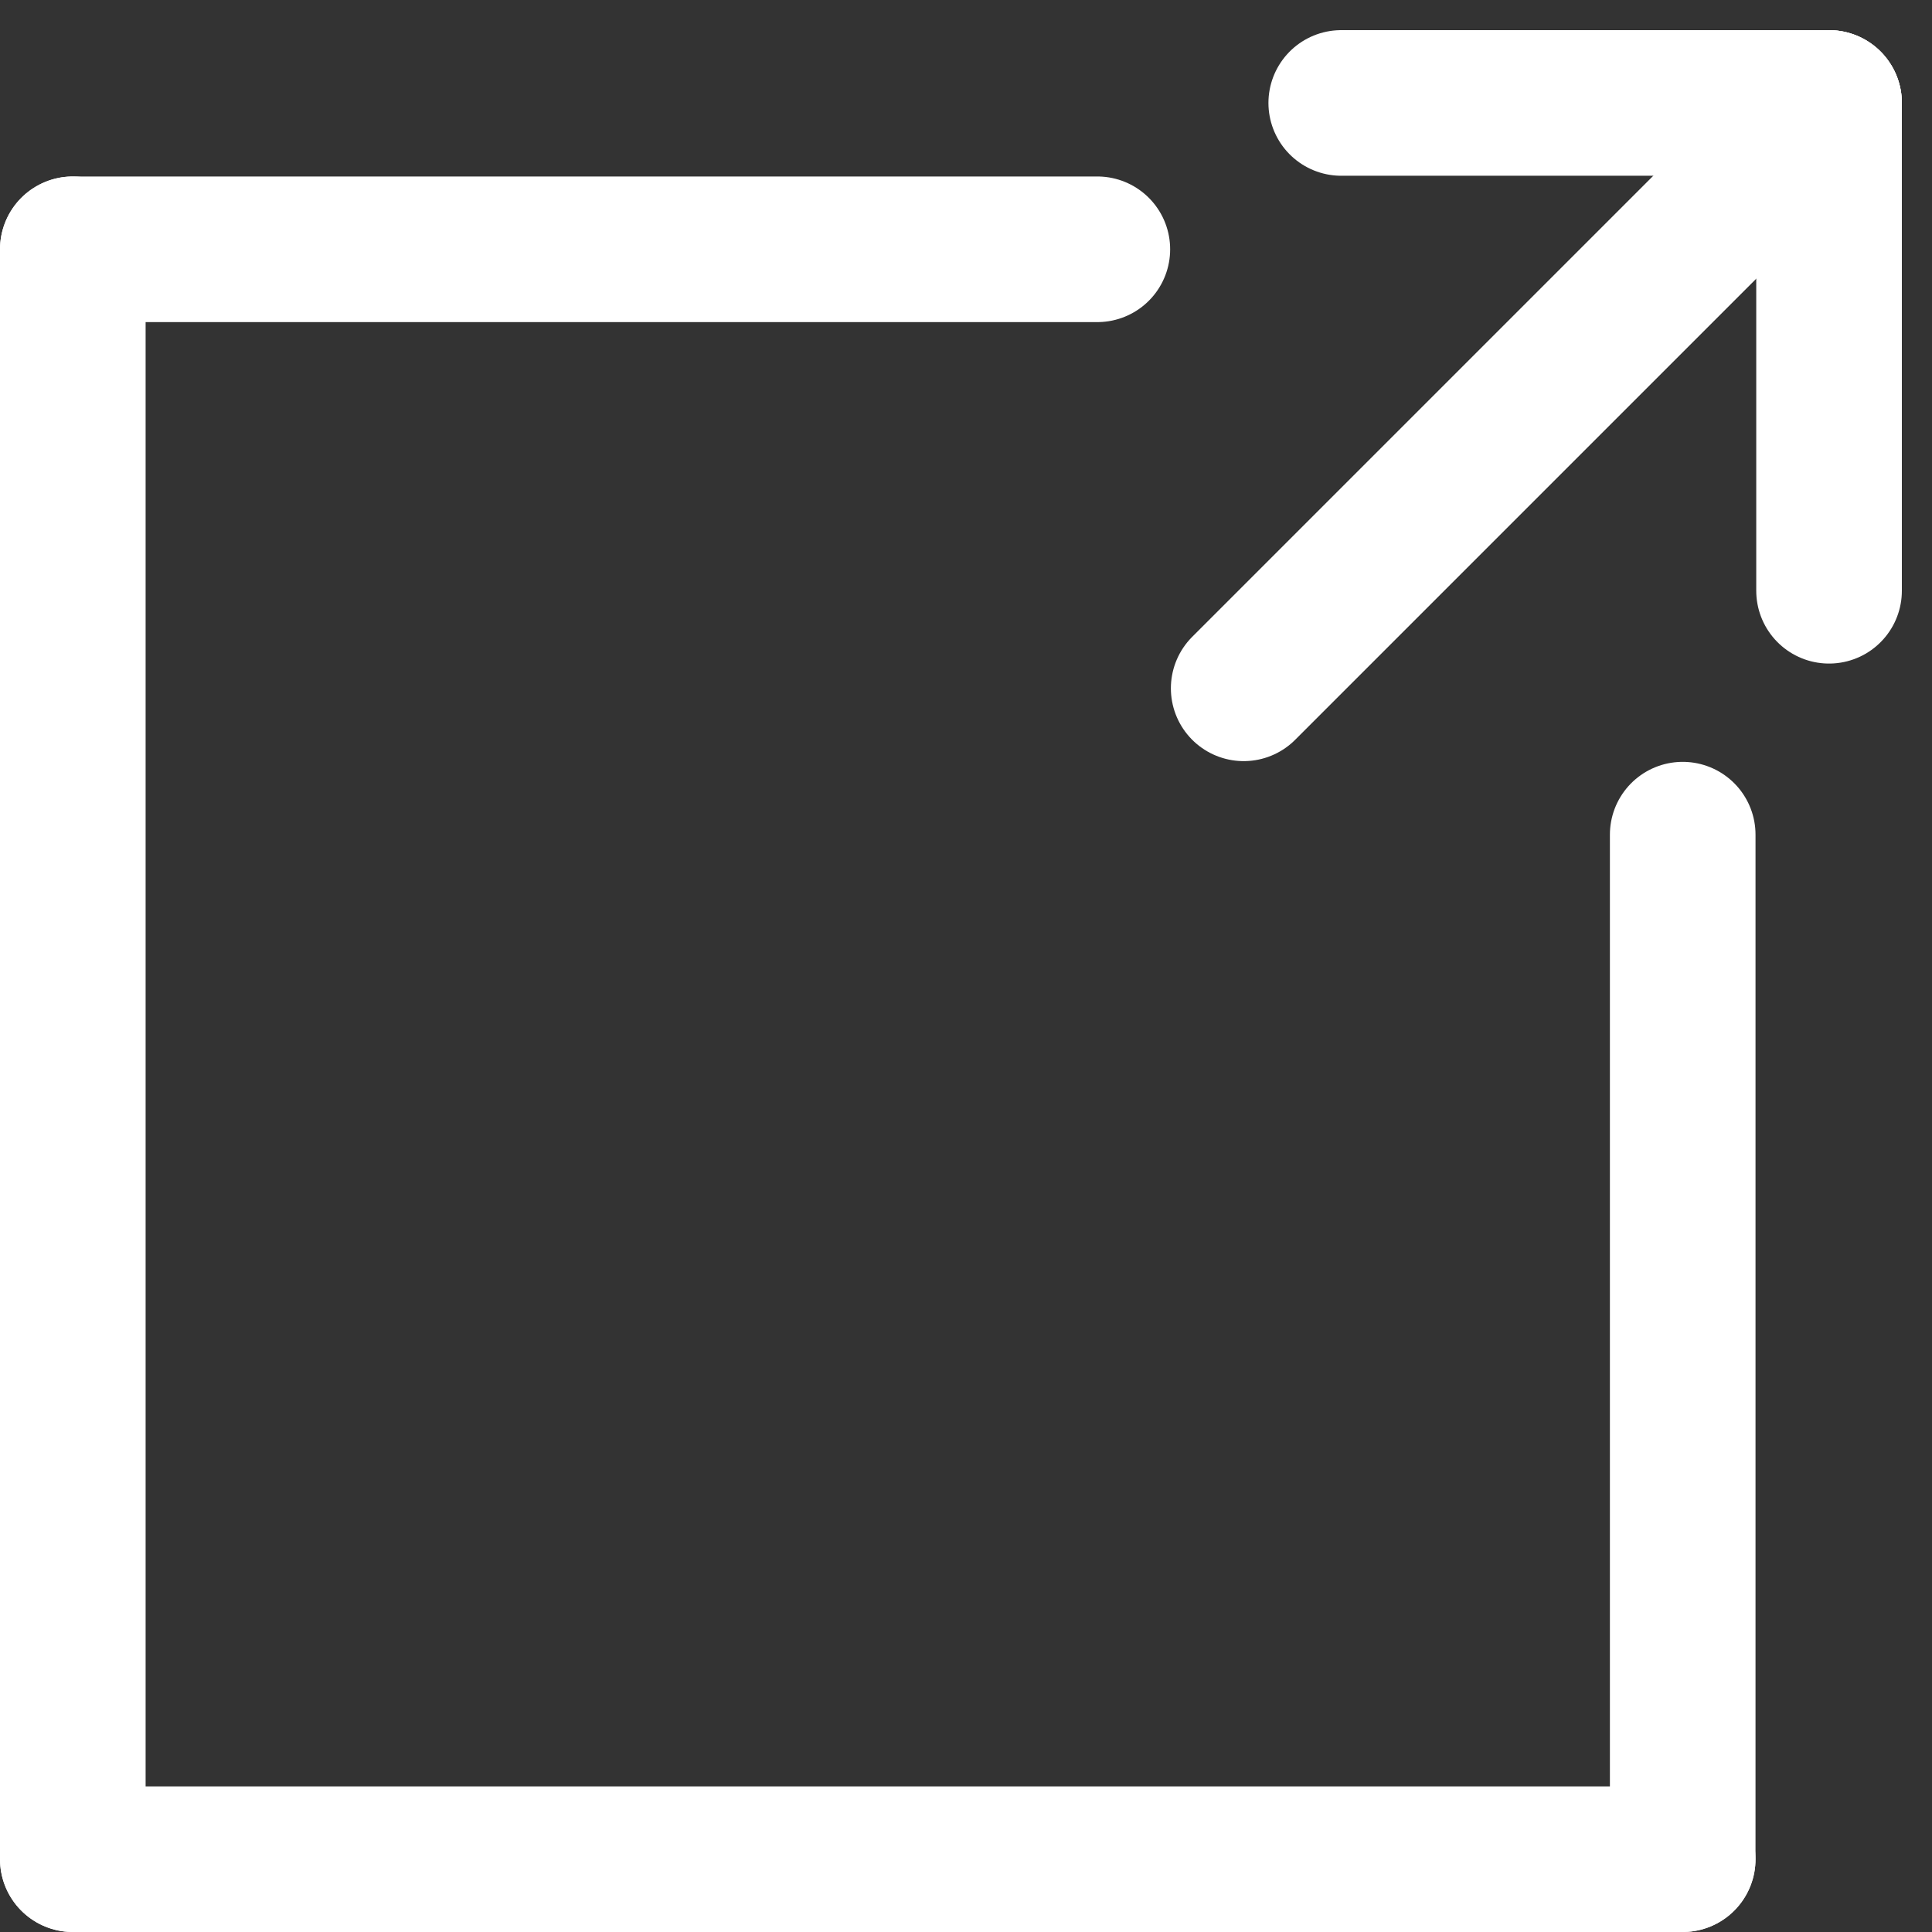 <svg xmlns="http://www.w3.org/2000/svg" width="13.268" height="13.268" viewBox="0 0 13.268 13.268">
  <rect x="0" y="0" width="13.268" height="13.268" fill="#333333" stroke="none"/>
  <g id="グループ_8424" data-name="グループ 8424" transform="translate(-823 -8039.793)">
    <line id="線_11" data-name="線 11" y2="11.056" transform="translate(823.5 8041.505)" fill="none" stroke="#fff" stroke-linecap="round" stroke-width="1"/>
    <g id="グループ_41" data-name="グループ 41" transform="translate(823.5 8040.5)">
      <g id="グループ_40" data-name="グループ 40" transform="translate(8.041)">
        <line id="線_15" data-name="線 15" x1="4.02" y2="4.02" fill="none" stroke="#fff" stroke-linecap="round" stroke-width="1"/>
        <line id="線_16" data-name="線 16" x1="3.35" transform="translate(0.67)" fill="none" stroke="#fff" stroke-linecap="round" stroke-width="1"/>
        <line id="線_17" data-name="線 17" y2="3.35" transform="translate(4.02)" fill="none" stroke="#fff" stroke-linecap="round" stroke-width="1"/>
      </g>
      <g id="グループ_39" data-name="グループ 39" transform="translate(0 1.005)">
        <line id="線_13" data-name="線 13" y2="7.036" transform="translate(11.056 4.02)" fill="none" stroke="#fff" stroke-linecap="round" stroke-width="1"/>
        <line id="線_14" data-name="線 14" x1="7.036" fill="none" stroke="#fff" stroke-linecap="round" stroke-width="1"/>
        <line id="線_12" data-name="線 12" x1="11.056" transform="translate(0 11.056)" fill="none" stroke="#fff" stroke-linecap="round" stroke-width="1"/>
      </g>
    </g>
  </g>
</svg>
